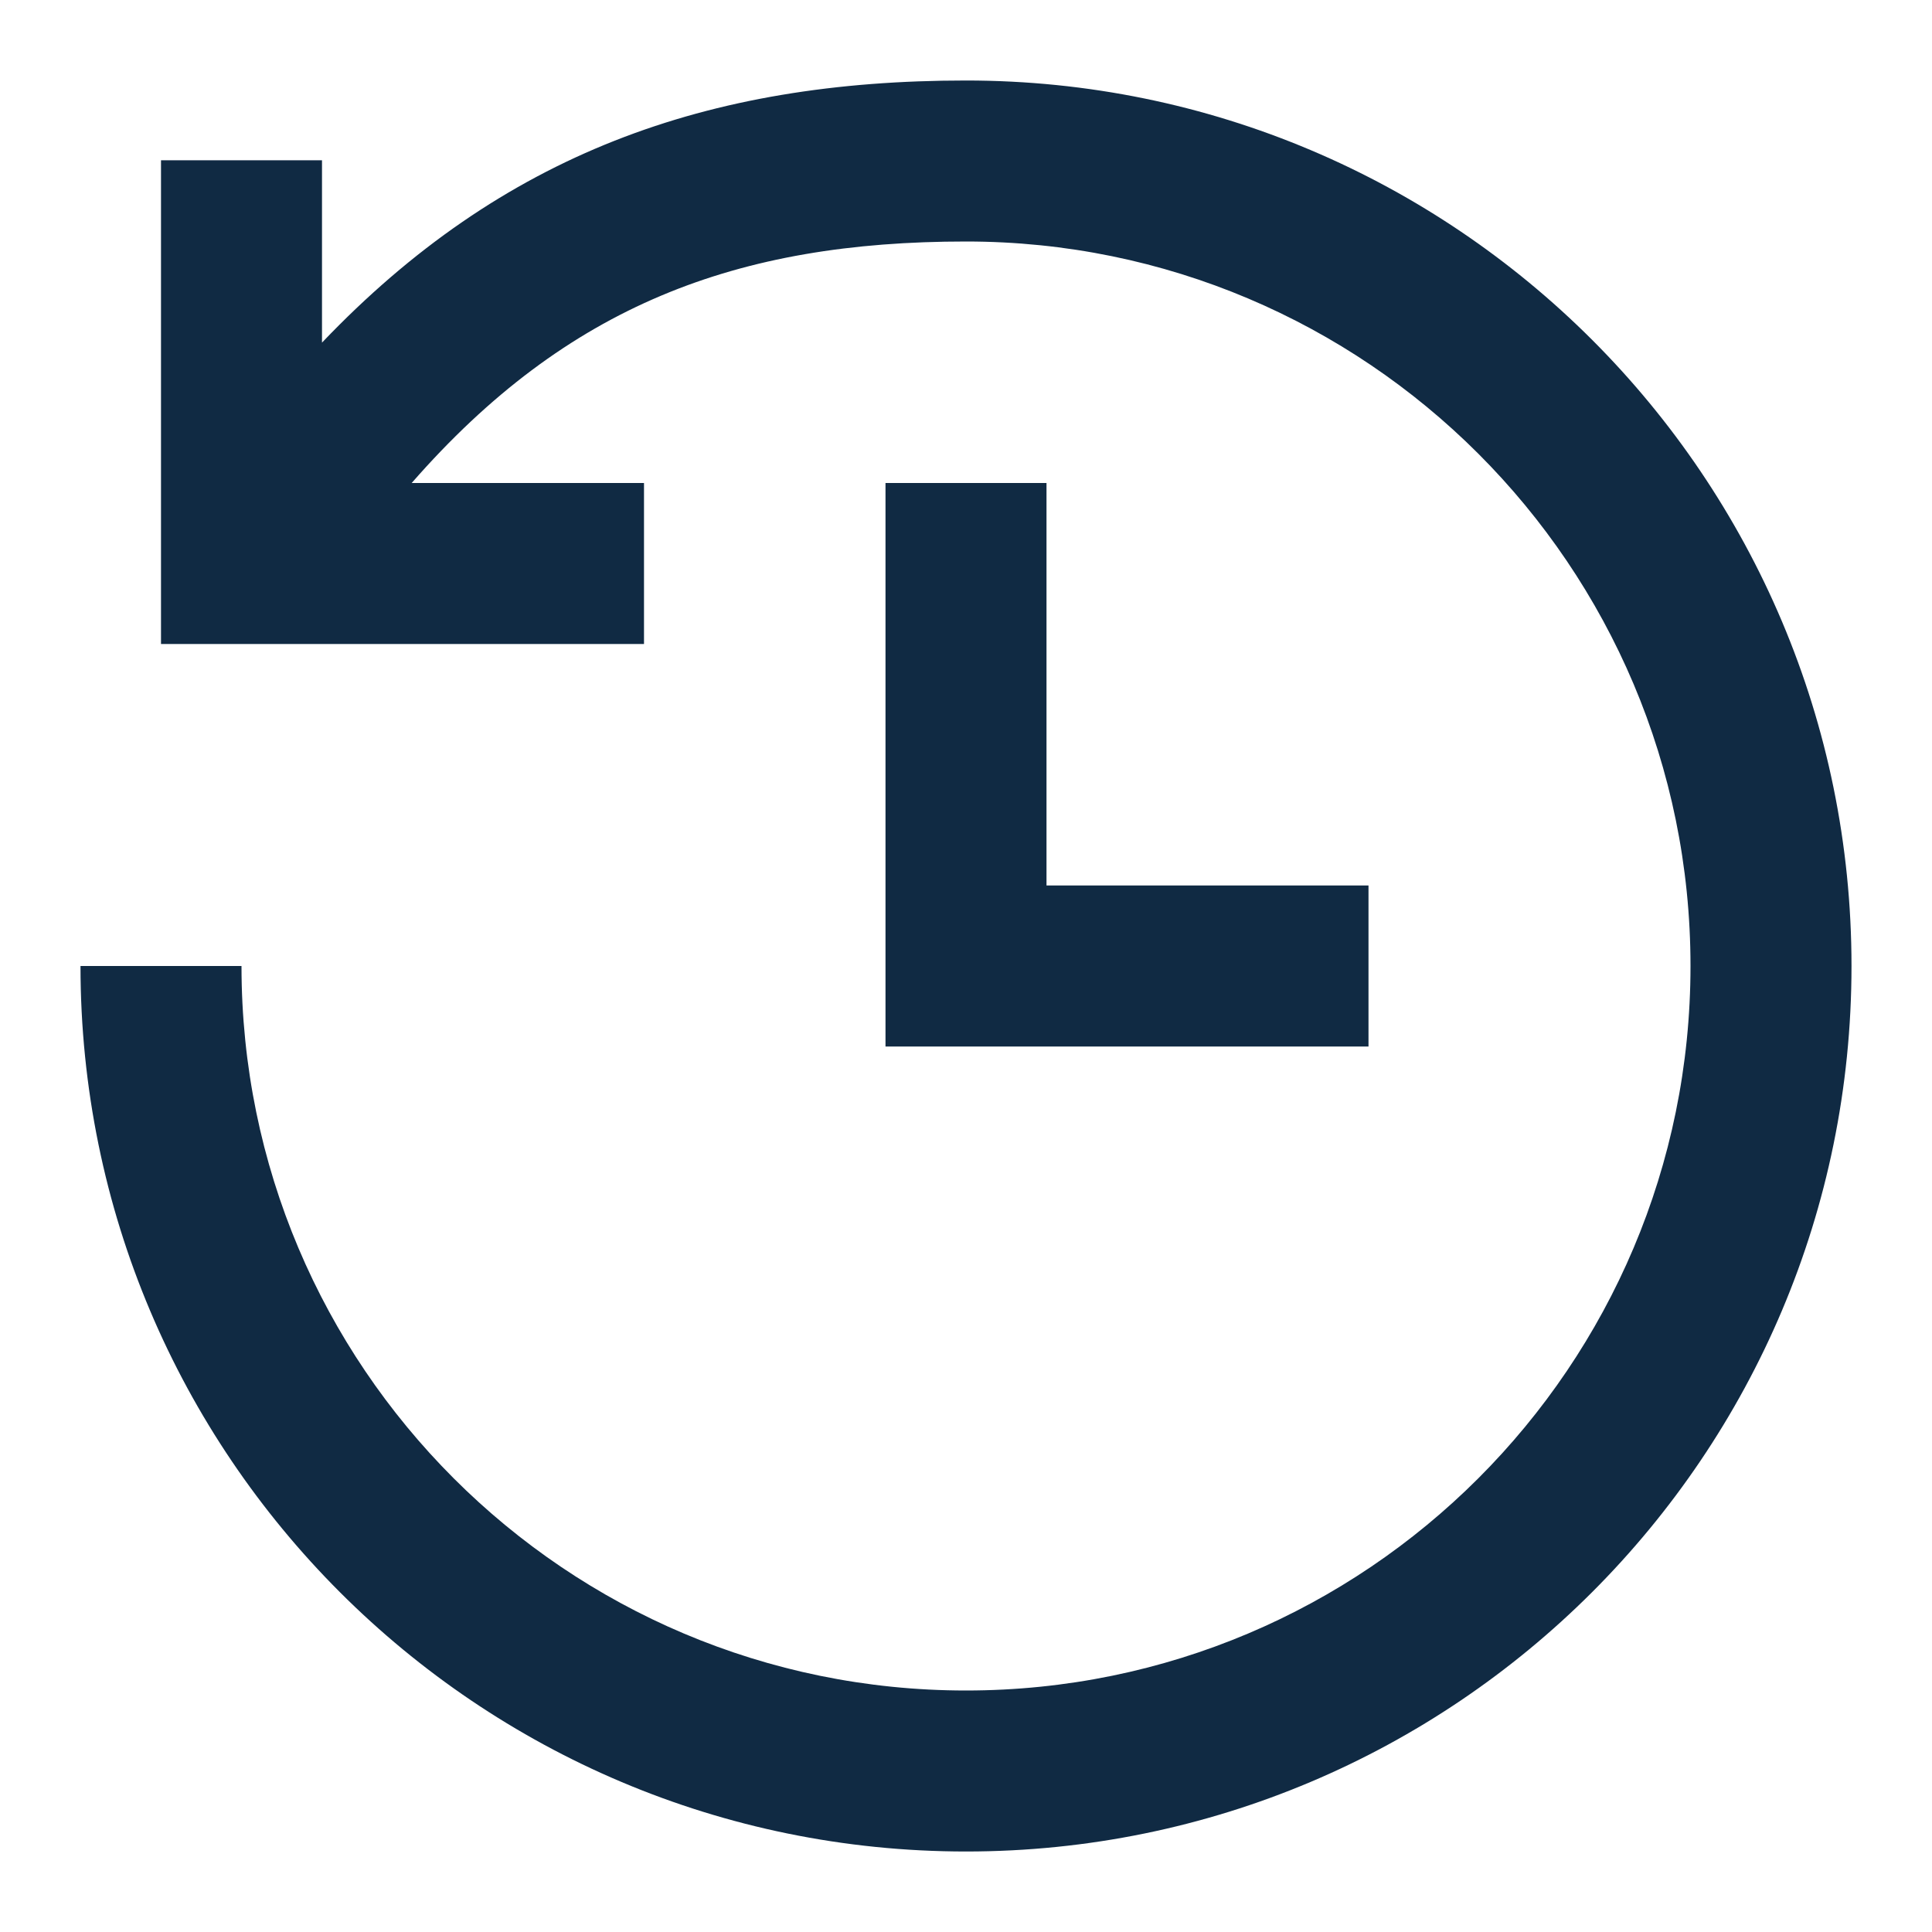 <svg height="24" viewBox="0 0 24 24" width="24" xmlns="http://www.w3.org/2000/svg"><path d="M5.114,6 L8,6 L8,8 L2,8 L2,1.991 L4,1.991 L4,4.256 C6.237,1.911 8.787,1 12,1 C18.075,1 23,5.925 23,12 C23,18.075 18.075,23 12,23 C5.925,23 1,18.075 1,12 L3,12 C3,16.971 7.029,21 12,21 C16.971,21 21,16.971 21,12 C21,7.029 16.971,3 12,3 C9.159,3 7.045,3.791 5.114,6 Z M13,11 L17,11 L17,13 L11,13 L11,6 L13,6 L13,11 Z" fill-rule="evenodd" fill="#102a43" opacity="1" original-fill="#000000"></path></svg>